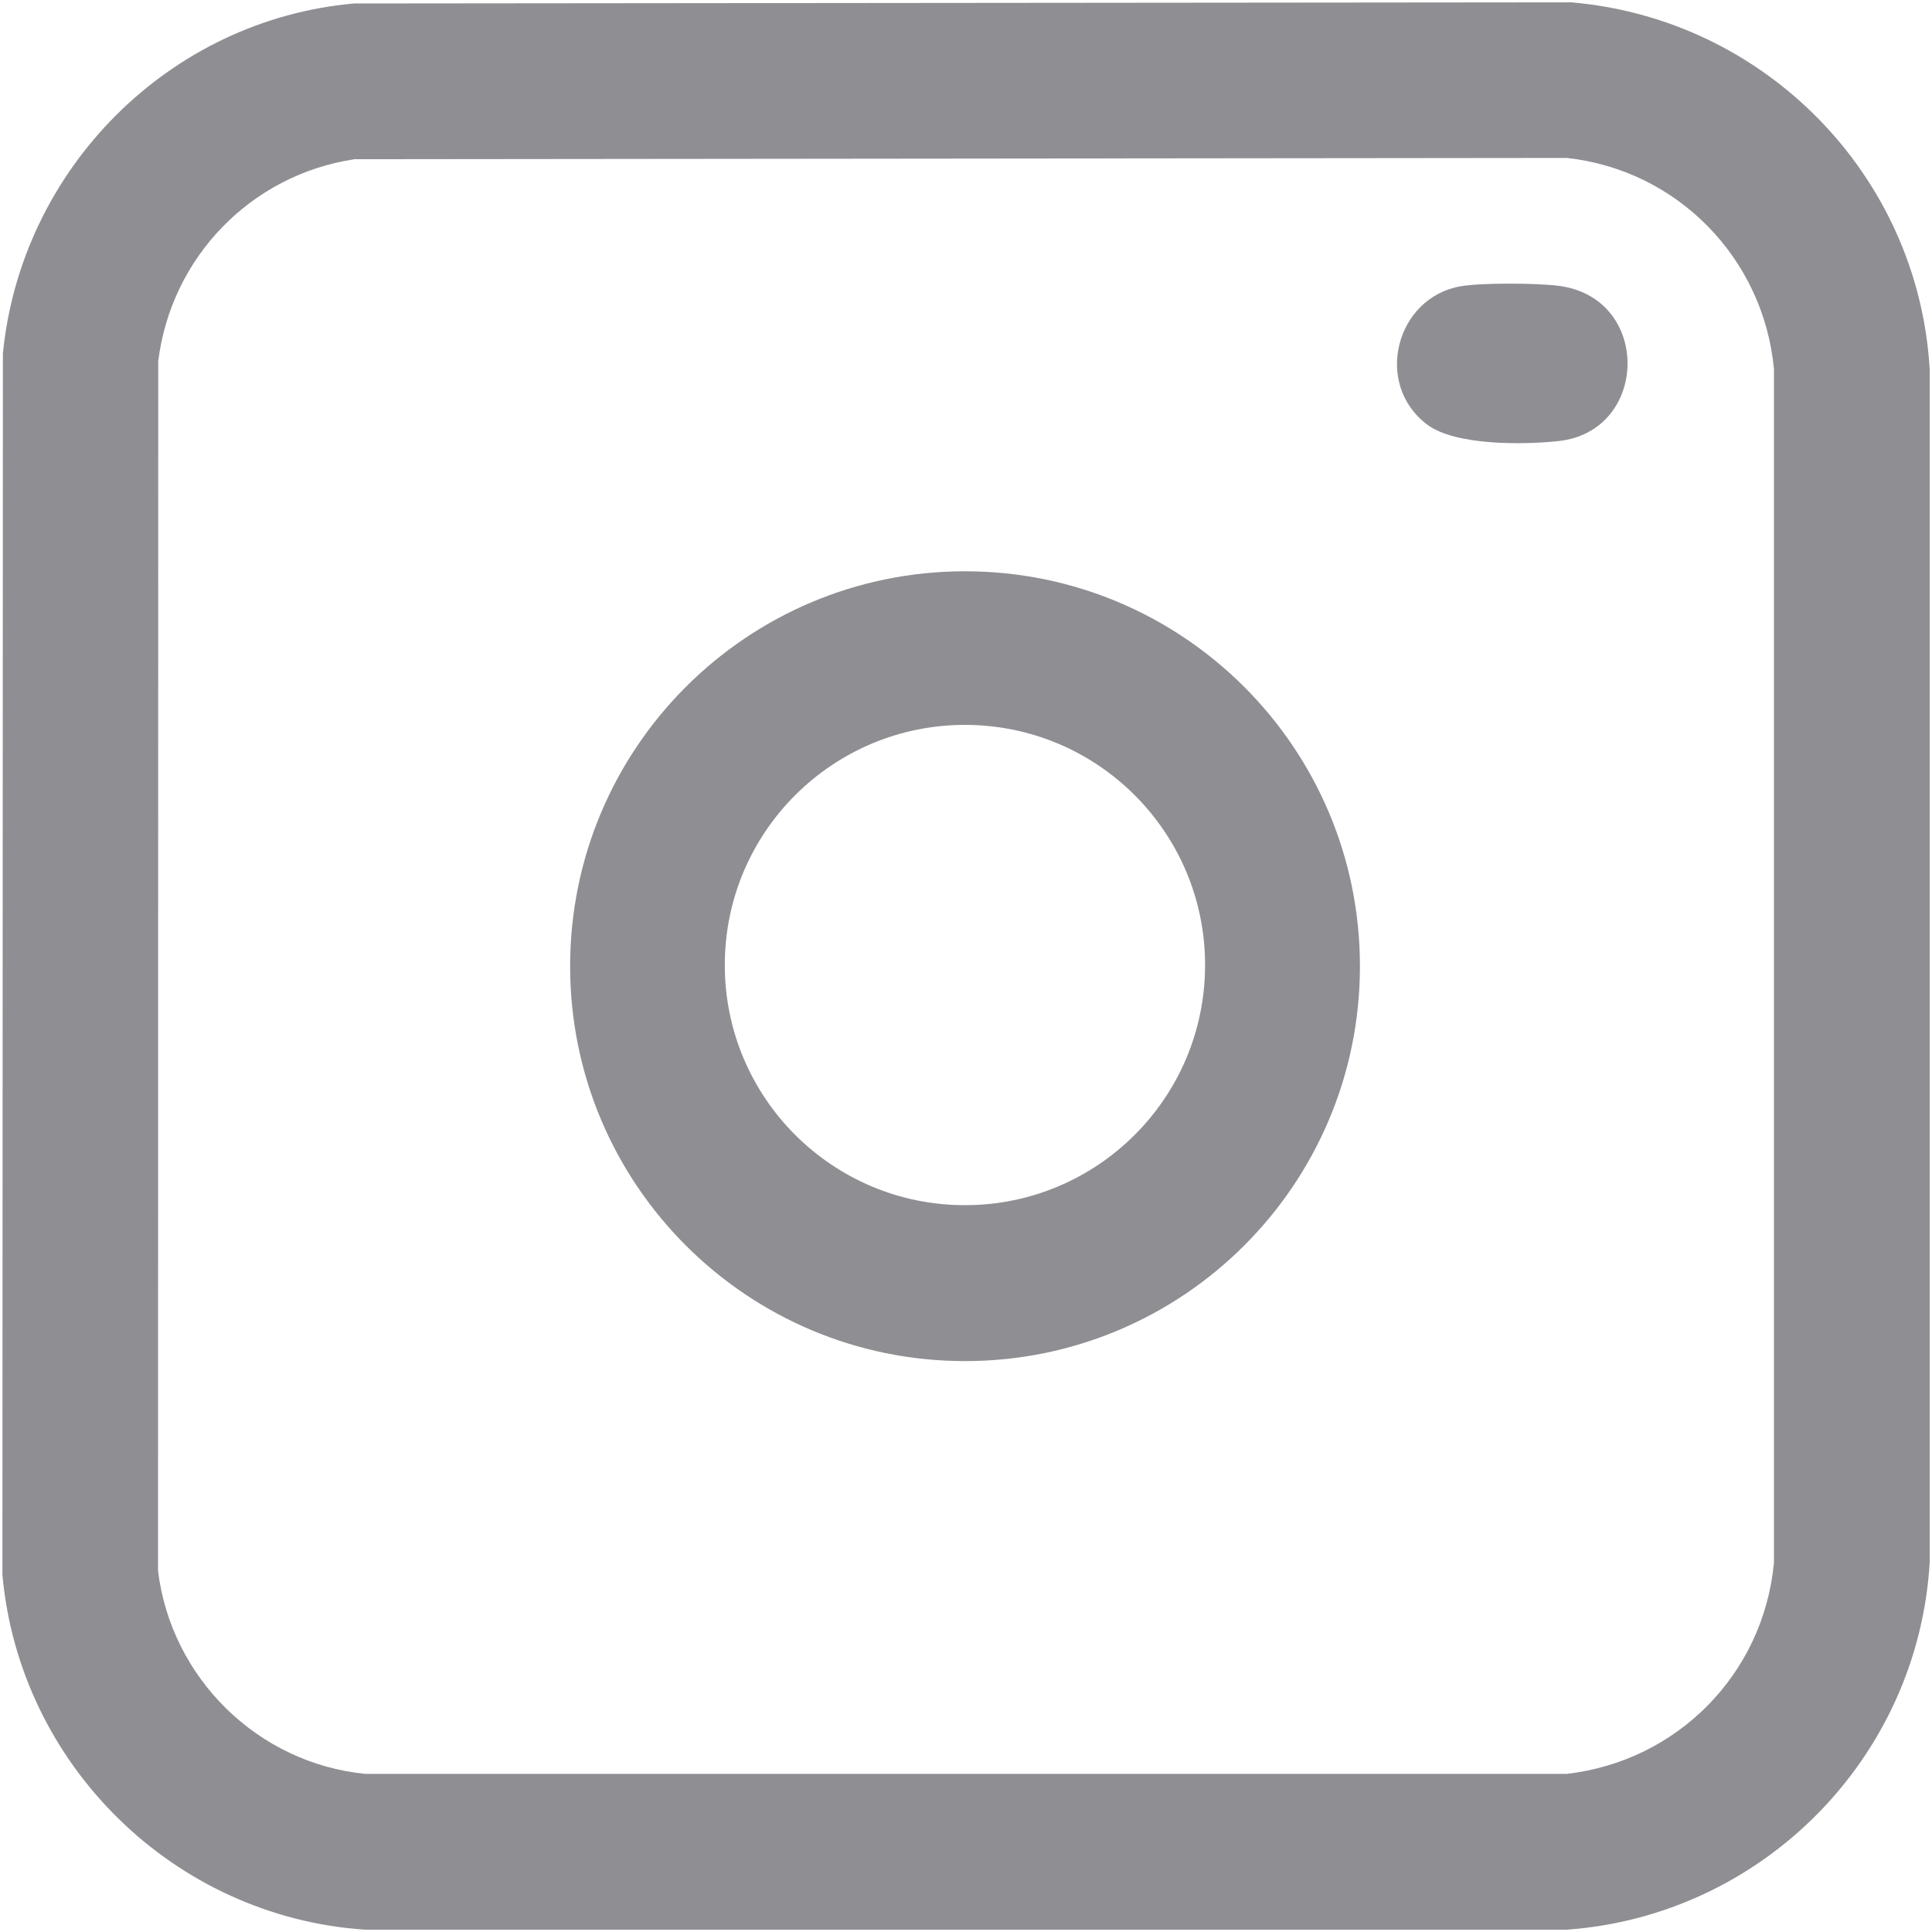 <?xml version="1.0" encoding="UTF-8"?>
<svg id="Layer_1" xmlns="http://www.w3.org/2000/svg" version="1.1" viewBox="0 0 2000 2000">
  <!-- Generator: Adobe Illustrator 29.6.0, SVG Export Plug-In . SVG Version: 2.1.1 Build 207)  -->
  <defs>
    <style>
      .st0 {
        fill: #8e8e93;
      }
    </style>
  </defs>
  <path class="st0" d="M366.6,3.6l1259.4-1.2c200.5,16.7,359.8,178.7,371.6,379.7v1235.6c-12.2,202.6-173.5,365.3-375.7,379.9H377.9c-197.7-13.3-357.7-170.6-375.4-367.4l.5-1264.3C21.9,174.8,174.8,20.6,366.6,3.6ZM366.5,164.9c-107,16.3-189.4,101.6-202.7,209l-.2,1252.3c13.6,110.9,103.1,199,214.4,210.1h1244c114.5-13.2,203.6-103.5,214.4-218.6V382.1c-10.7-114.7-99.9-206.1-214.4-218.6l-1255.4,1.3Z"/>
  <path class="st0" d="M1407.8,1000.2c0,225.8-183,408.8-408.8,408.8s-408.8-183-408.8-408.8,183-408.8,408.8-408.8,408.8,183,408.8,408.8ZM1247.5,999c0-137.3-111.3-248.6-248.6-248.6s-248.6,111.3-248.6,248.6,111.3,248.6,248.6,248.6,248.6-111.3,248.6-248.6Z"/>
  <path class="st0" d="M1512.4,296.3c22.2-3.7,77.5-3.3,100.4-.5,97.2,11.7,94.7,150.7.5,160.8-36,3.9-106.7,4.8-135.8-17-56.1-42.1-32.3-132,34.9-143.3Z"/>
</svg>